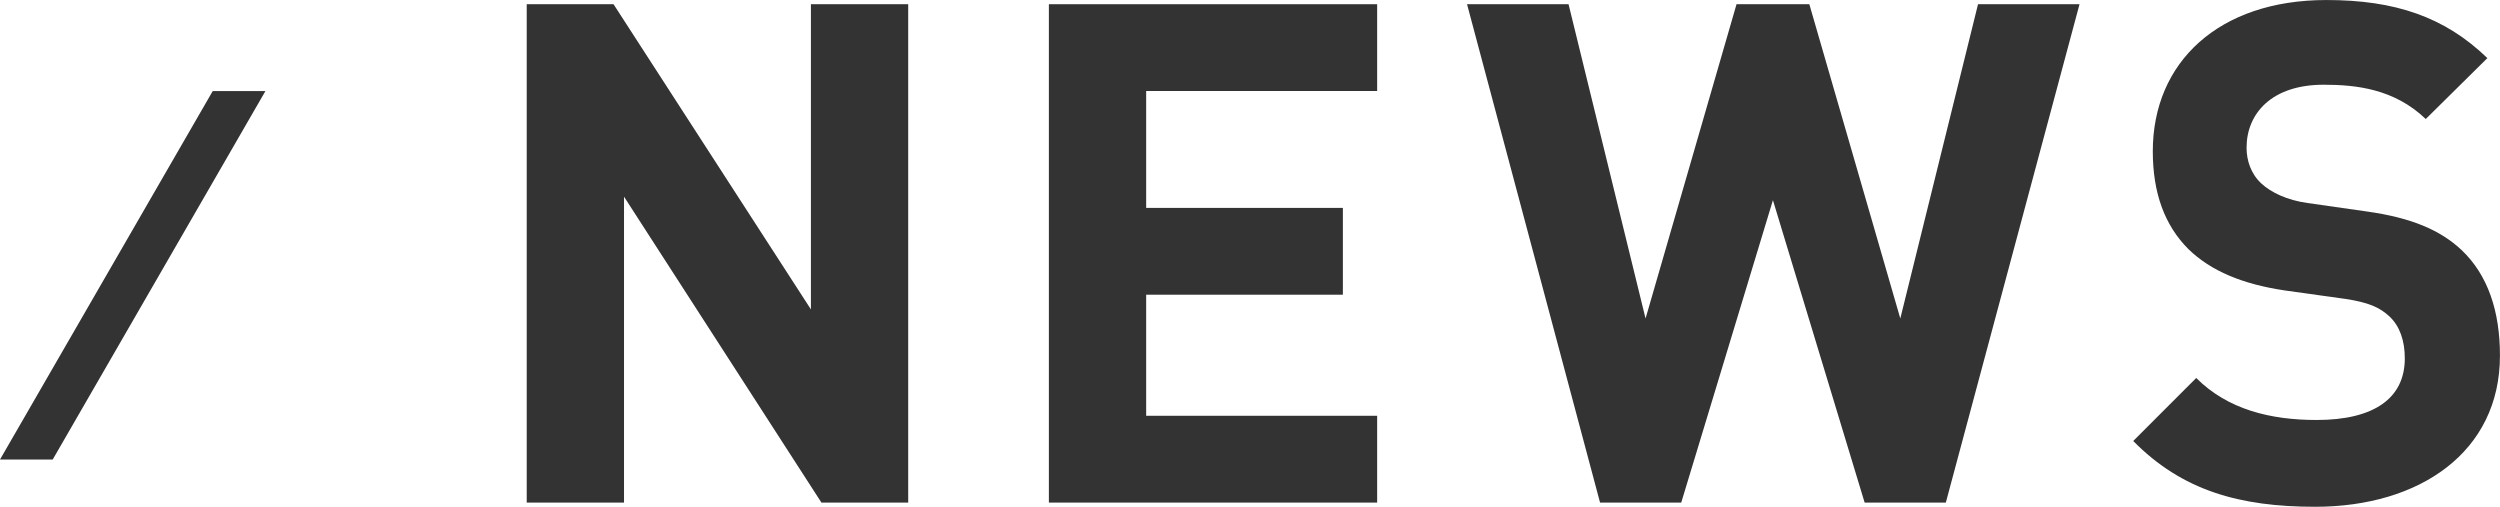<?xml version="1.0" encoding="UTF-8"?>
<svg id="_レイヤー_2" data-name="レイヤー 2" xmlns="http://www.w3.org/2000/svg" width="135.702" height="27.508" viewBox="0 0 135.702 27.508">
  <g id="_デザイン" data-name="デザイン">
    <g>
      <g>
        <path d="m44.587,27.28l-10.715-16.604v16.604h-5.281V.229h4.712l10.714,16.565V.229h5.281v27.052h-4.711Z" style="fill: #333;"/>
        <path d="m56.934,27.28V.229h17.819v4.711h-12.538v6.345h10.677v4.712h-10.677v6.572h12.538v4.712h-17.819Z" style="fill: #333;"/>
        <path d="m105.621,27.28h-4.407l-4.978-16.414-4.977,16.414h-4.407L79.632.229h5.51l4.18,17.059L94.26.229h3.952l4.938,17.059L107.369.229h5.509l-7.257,27.052Z" style="fill: #333;"/>
        <path d="m125.672,27.508c-4.104,0-7.219-.874-9.879-3.571l3.42-3.42c1.71,1.71,4.027,2.28,6.535,2.28,3.115,0,4.787-1.178,4.787-3.344,0-.95-.267-1.748-.836-2.279-.532-.494-1.14-.76-2.394-.95l-3.268-.456c-2.317-.342-4.027-1.063-5.243-2.241-1.292-1.292-1.938-3.04-1.938-5.319,0-4.825,3.571-8.207,9.422-8.207,3.724,0,6.421.912,8.739,3.153l-3.344,3.306c-1.71-1.634-3.762-1.861-5.547-1.861-2.812,0-4.18,1.558-4.18,3.419,0,.685.228,1.406.798,1.938.532.493,1.406.911,2.508,1.063l3.191.456c2.47.342,4.027,1.025,5.167,2.09,1.444,1.367,2.09,3.343,2.09,5.736,0,5.244-4.369,8.207-10.03,8.207Z" style="fill: #333;"/>
      </g>
      <polygon points="11.547 4.943 0 24.943 2.861 24.943 14.408 4.943 11.547 4.943" style="fill: #333;"/>
    </g>
  </g>
</svg>